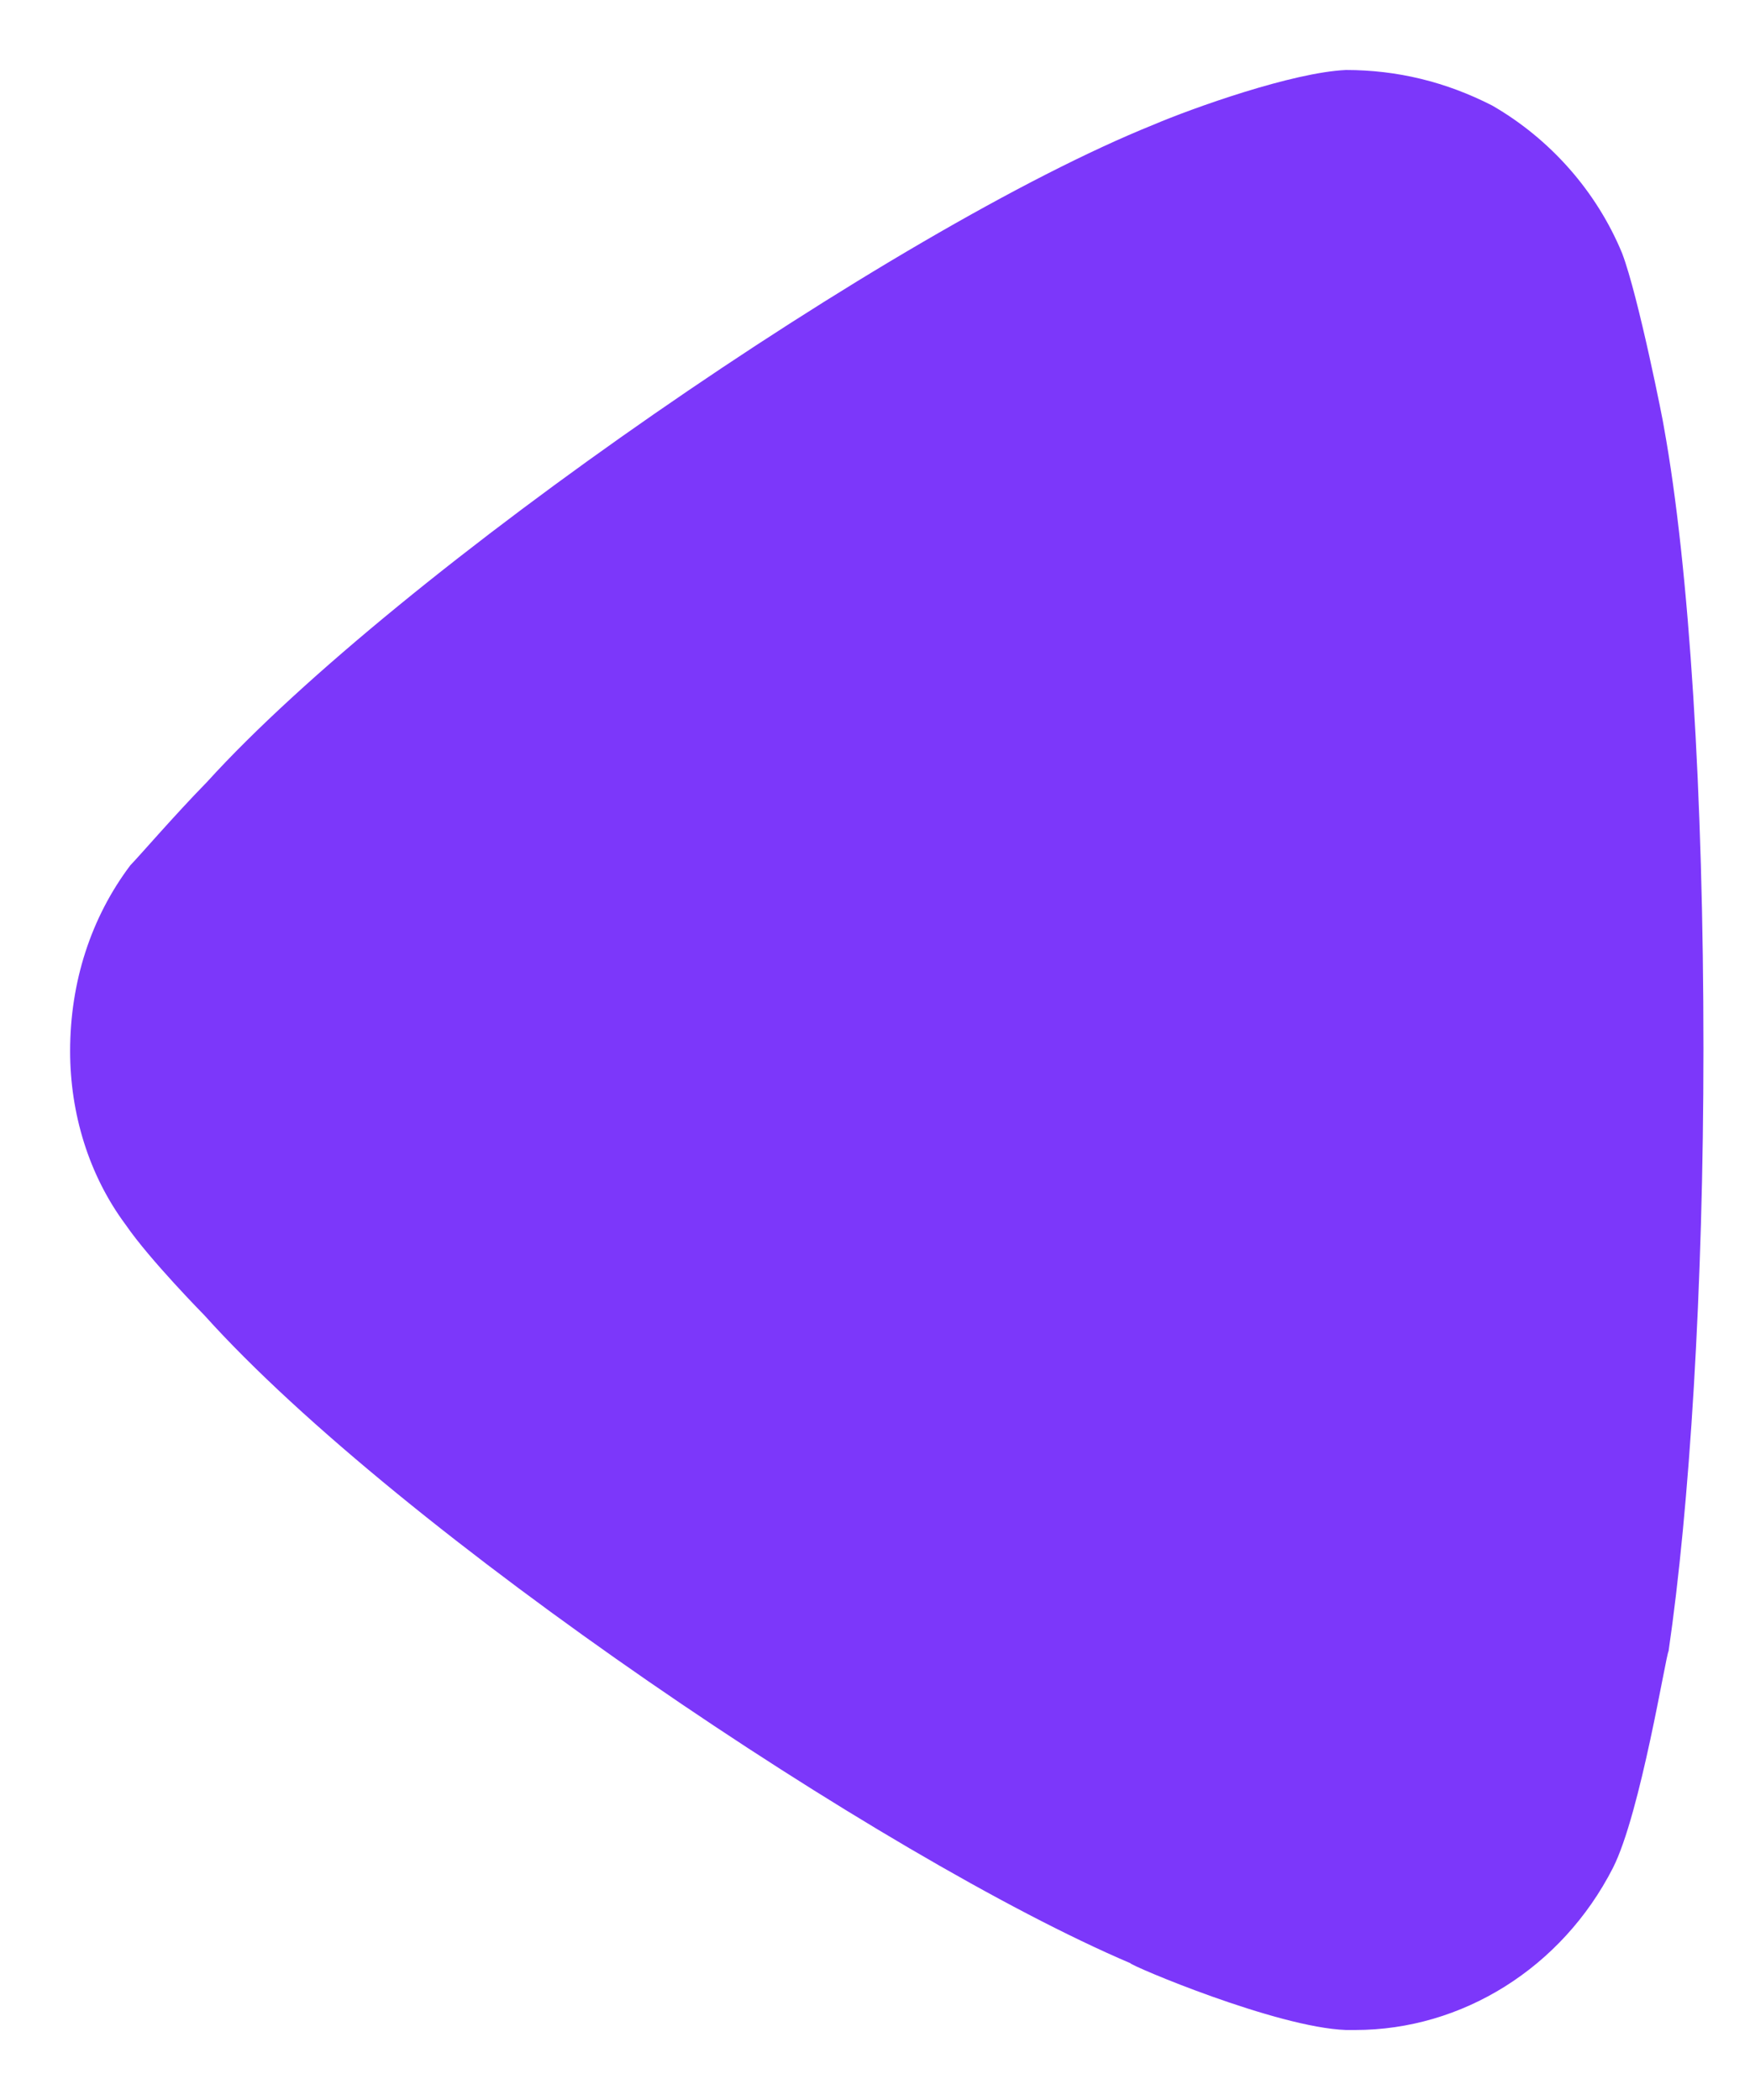 <svg width="15" height="18" viewBox="0 0 15 18" fill="none" xmlns="http://www.w3.org/2000/svg">
<path d="M1.117 7.417C1.197 7.335 1.495 6.988 1.774 6.703C3.405 4.906 7.66 1.966 9.887 1.069C10.225 0.925 11.081 0.62 11.537 0.6C11.975 0.6 12.393 0.701 12.791 0.905C13.287 1.191 13.685 1.64 13.904 2.171C14.044 2.539 14.262 3.641 14.262 3.66C14.481 4.866 14.601 6.824 14.601 8.989C14.601 11.051 14.481 12.93 14.302 14.153C14.281 14.173 14.063 15.542 13.825 16.011C13.387 16.868 12.532 17.4 11.617 17.4H11.537C10.941 17.379 9.688 16.847 9.688 16.827C7.581 15.929 3.424 13.133 1.753 11.275C1.753 11.275 1.283 10.798 1.078 10.499C0.759 10.071 0.601 9.54 0.601 9.01C0.601 8.418 0.779 7.866 1.117 7.417Z" fill="#7C37FA"/>
</svg>
